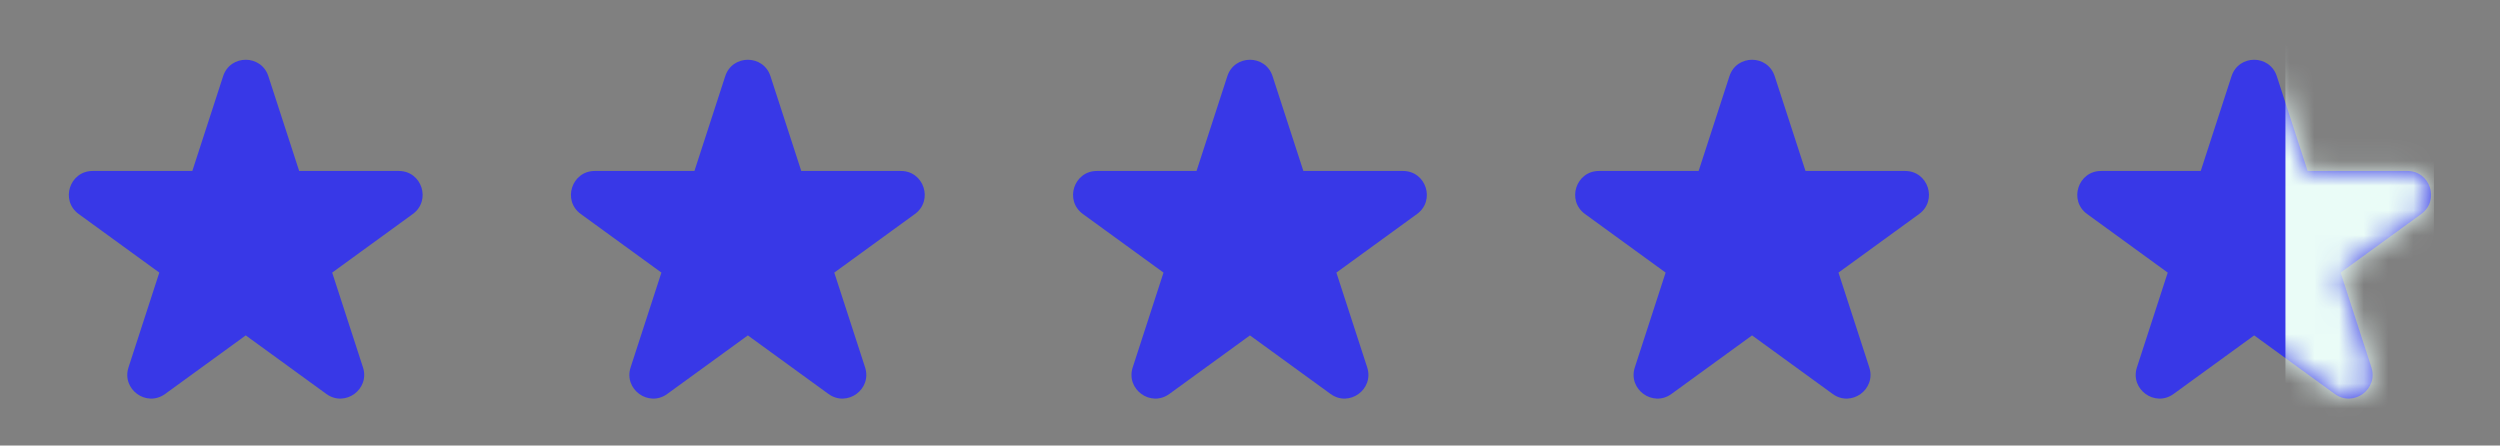 <svg width="101" height="18" viewBox="0 0 101 18" fill="none" xmlns="http://www.w3.org/2000/svg">
<rect x="0" y="0" width="101" height="18" fill="#808080" stroke="none"/>
<path d="M9.014 3.079C9.301 2.193 10.554 2.193 10.842 3.079L12.086 6.907H16.112C17.043 6.907 17.43 8.099 16.677 8.646L13.42 11.013L14.664 14.841C14.952 15.727 13.938 16.463 13.185 15.916L9.928 13.55L6.671 15.916C5.918 16.463 4.904 15.727 5.192 14.841L6.436 11.013L3.179 8.646C2.425 8.099 2.813 6.907 3.744 6.907H7.77L9.014 3.079Z" fill="#3838E7"/>
<path d="M29.299 3.079C29.587 2.193 30.84 2.193 31.127 3.079L32.371 6.907H36.397C37.328 6.907 37.715 8.099 36.962 8.646L33.705 11.013L34.949 14.841C35.237 15.727 34.223 16.463 33.47 15.916L30.213 13.55L26.956 15.916C26.203 16.463 25.189 15.727 25.477 14.841L26.721 11.013L23.464 8.646C22.71 8.099 23.098 6.907 24.029 6.907H28.055L29.299 3.079Z" fill="#3838E7"/>
<path d="M49.584 3.079C49.872 2.193 51.125 2.193 51.412 3.079L52.656 6.907H56.682C57.613 6.907 58.001 8.099 57.247 8.646L53.99 11.013L55.234 14.841C55.522 15.727 54.508 16.463 53.755 15.916L50.498 13.55L47.241 15.916C46.488 16.463 45.474 15.727 45.762 14.841L47.006 11.013L43.749 8.646C42.996 8.099 43.383 6.907 44.314 6.907H48.34L49.584 3.079Z" fill="#3838E7"/>
<path d="M69.869 3.079C70.157 2.193 71.41 2.193 71.698 3.079L72.942 6.907H76.967C77.899 6.907 78.286 8.099 77.532 8.646L74.275 11.013L75.519 14.841C75.807 15.727 74.794 16.463 74.04 15.916L70.783 13.55L67.526 15.916C66.773 16.463 65.759 15.727 66.047 14.841L67.291 11.013L64.034 8.646C63.281 8.099 63.668 6.907 64.599 6.907H68.625L69.869 3.079Z" fill="#3838E7"/>
<path d="M90.154 3.079C90.442 2.193 91.695 2.193 91.983 3.079L93.227 6.907H97.252C98.184 6.907 98.571 8.099 97.817 8.646L94.561 11.013L95.805 14.841C96.092 15.727 95.079 16.463 94.325 15.916L91.069 13.55L87.812 15.916C87.058 16.463 86.044 15.727 86.332 14.841L87.576 11.013L84.319 8.646C83.566 8.099 83.953 6.907 84.884 6.907H88.91L90.154 3.079Z" fill="#3838E7"/>
<mask id="mask0_19795_9157" style="mask-type:alpha" maskUnits="userSpaceOnUse" x="83" y="2" width="16" height="15">
<path d="M90.154 3.079C90.442 2.193 91.695 2.193 91.983 3.079L93.227 6.907H97.252C98.184 6.907 98.571 8.099 97.817 8.646L94.561 11.013L95.805 14.841C96.092 15.727 95.079 16.463 94.325 15.916L91.069 13.55L87.812 15.916C87.058 16.463 86.044 15.727 86.332 14.841L87.576 11.013L84.319 8.646C83.566 8.099 83.953 6.907 84.884 6.907H88.91L90.154 3.079Z" fill="#3838E7"/>
</mask>
<g mask="url(#mask0_19795_9157)">
<rect x="92.332" y="1.833" width="6" height="15" fill="#EAFCF7"/>
</g>
</svg>
